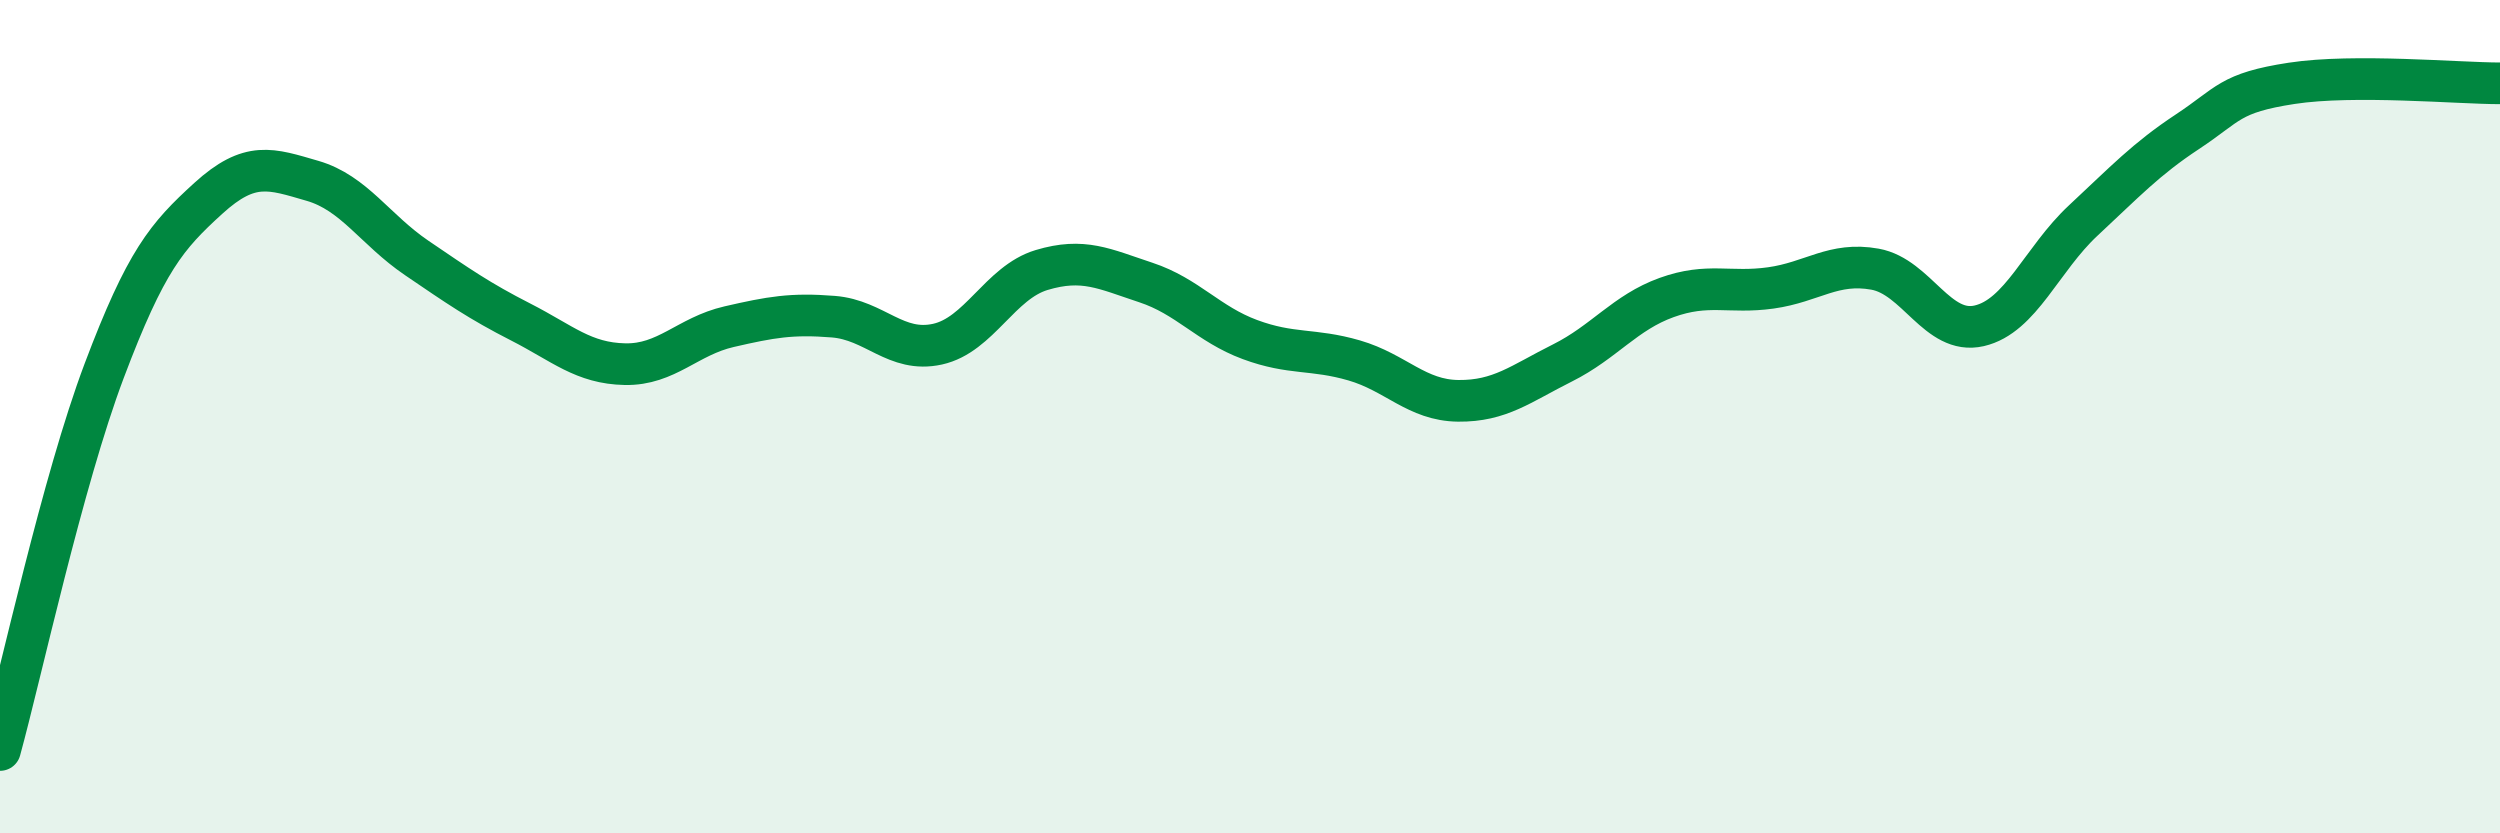 
    <svg width="60" height="20" viewBox="0 0 60 20" xmlns="http://www.w3.org/2000/svg">
      <path
        d="M 0,18 C 0.5,16.18 1.5,11.55 2.5,8.9 C 3.5,6.25 4,5.67 5,4.76 C 6,3.85 6.5,4.05 7.5,4.34 C 8.5,4.63 9,5.51 10,6.19 C 11,6.87 11.5,7.22 12.5,7.73 C 13.5,8.24 14,8.72 15,8.74 C 16,8.76 16.5,8.07 17.5,7.84 C 18.5,7.61 19,7.52 20,7.6 C 21,7.68 21.5,8.48 22.5,8.26 C 23.5,8.04 24,6.78 25,6.48 C 26,6.18 26.5,6.45 27.5,6.78 C 28.5,7.11 29,7.78 30,8.15 C 31,8.52 31.5,8.36 32.5,8.65 C 33.5,8.94 34,9.61 35,9.62 C 36,9.63 36.5,9.21 37.5,8.71 C 38.5,8.21 39,7.5 40,7.14 C 41,6.78 41.5,7.05 42.5,6.91 C 43.5,6.77 44,6.28 45,6.46 C 46,6.64 46.5,8.05 47.5,7.82 C 48.5,7.59 49,6.22 50,5.29 C 51,4.36 51.5,3.82 52.5,3.16 C 53.5,2.5 53.5,2.23 55,2 C 56.5,1.77 59,2 60,2L60 20L0 20Z"
        fill="#008740"
        opacity="0.1"
        stroke-linecap="round"
        stroke-linejoin="round"
      />
      <path
        d="M 0,18 C 0.5,16.18 1.5,11.55 2.5,8.9 C 3.5,6.25 4,5.67 5,4.76 C 6,3.85 6.5,4.05 7.5,4.34 C 8.5,4.63 9,5.51 10,6.19 C 11,6.87 11.5,7.22 12.5,7.73 C 13.5,8.24 14,8.72 15,8.74 C 16,8.76 16.5,8.07 17.5,7.84 C 18.5,7.61 19,7.52 20,7.6 C 21,7.68 21.5,8.48 22.5,8.26 C 23.5,8.04 24,6.78 25,6.48 C 26,6.18 26.5,6.45 27.5,6.78 C 28.5,7.11 29,7.78 30,8.15 C 31,8.52 31.5,8.36 32.5,8.65 C 33.5,8.94 34,9.61 35,9.62 C 36,9.63 36.5,9.21 37.5,8.71 C 38.5,8.21 39,7.5 40,7.14 C 41,6.78 41.5,7.05 42.5,6.91 C 43.5,6.77 44,6.28 45,6.46 C 46,6.64 46.5,8.05 47.5,7.82 C 48.5,7.59 49,6.22 50,5.29 C 51,4.36 51.5,3.82 52.5,3.16 C 53.5,2.5 53.5,2.23 55,2 C 56.5,1.77 59,2 60,2"
        stroke="#008740"
        stroke-width="1"
        fill="none"
        stroke-linecap="round"
        stroke-linejoin="round"
      />
    </svg>
  